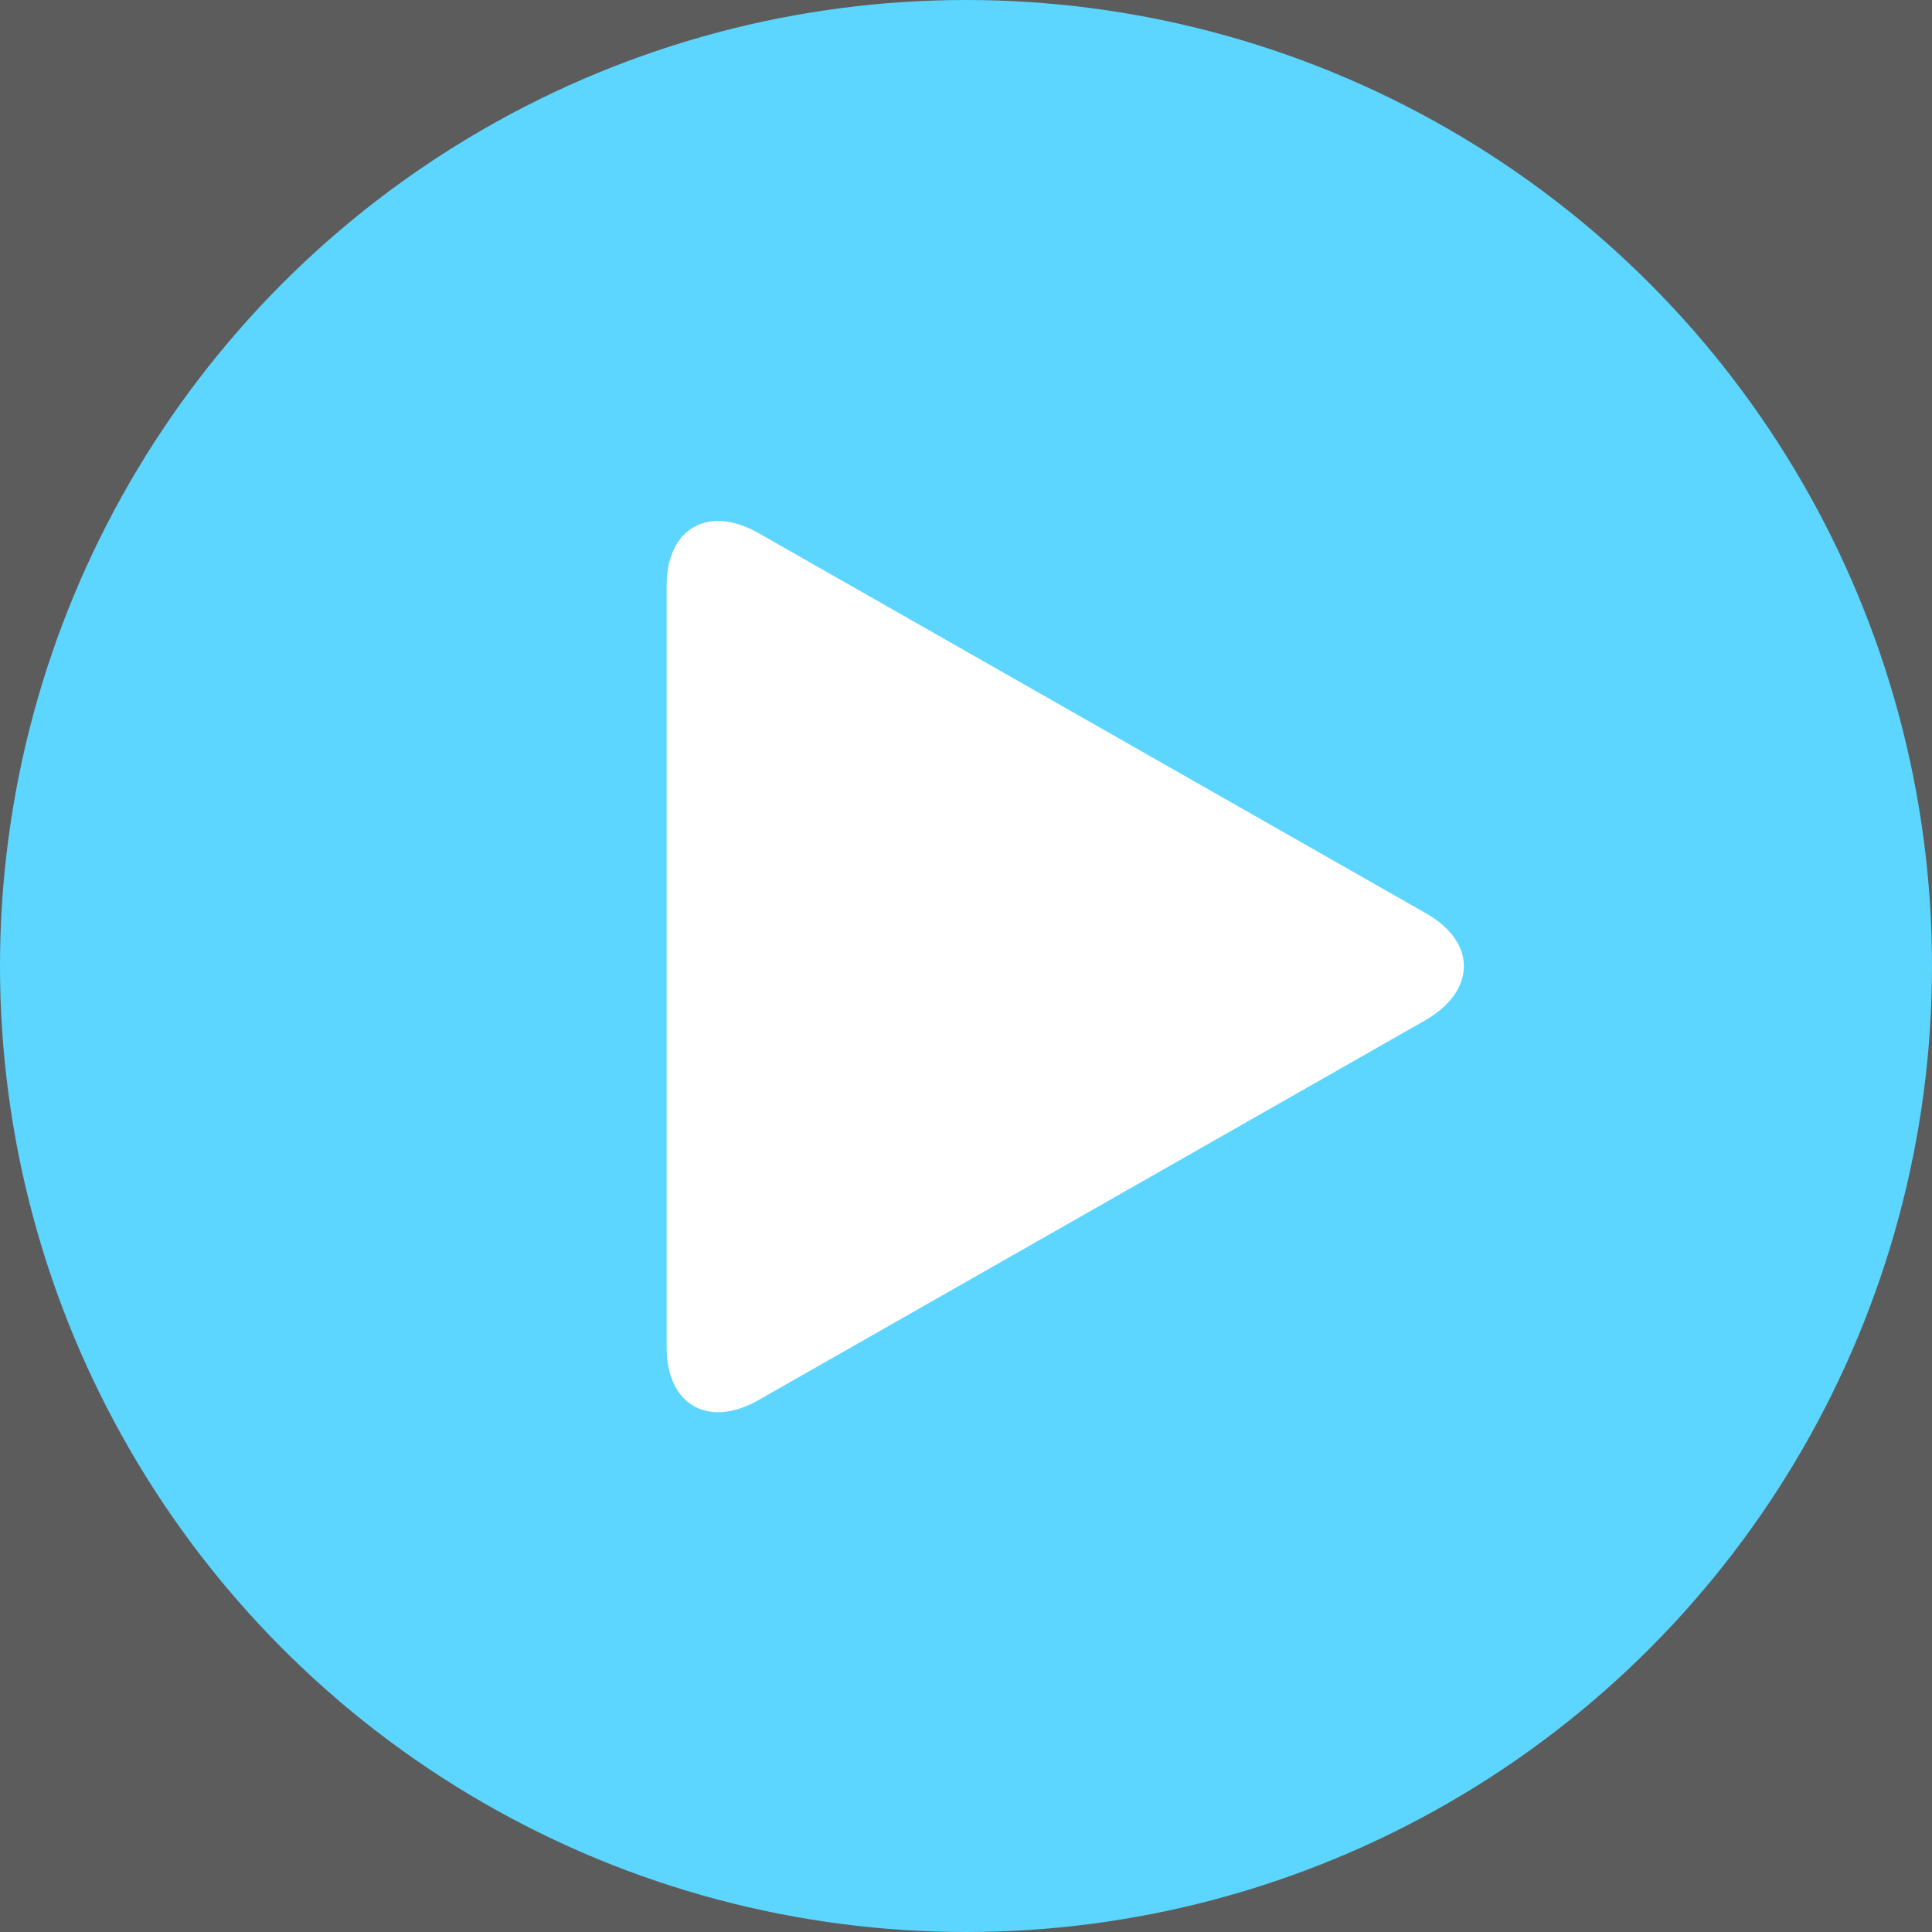 <svg id="youtube" opacity=".8" xmlns="http://www.w3.org/2000/svg" viewBox="0 0 162 162"><rect x="0" y="0" width="162" height="162" fill="#333333" stroke="none"/><style>.st0{fill:#3cf}.st1{fill-rule:evenodd;clip-rule:evenodd;fill:#fff}</style><circle class="st0" cx="81" cy="81" r="81"/><path class="st1" d="M119.6 76.6l-56-31.9c-4.2-2.4-7.7-.4-7.7 4.4V113c0 4.8 3.5 6.8 7.7 4.4l56-31.9c4.2-2.5 4.2-6.5 0-8.9z"/></svg>
